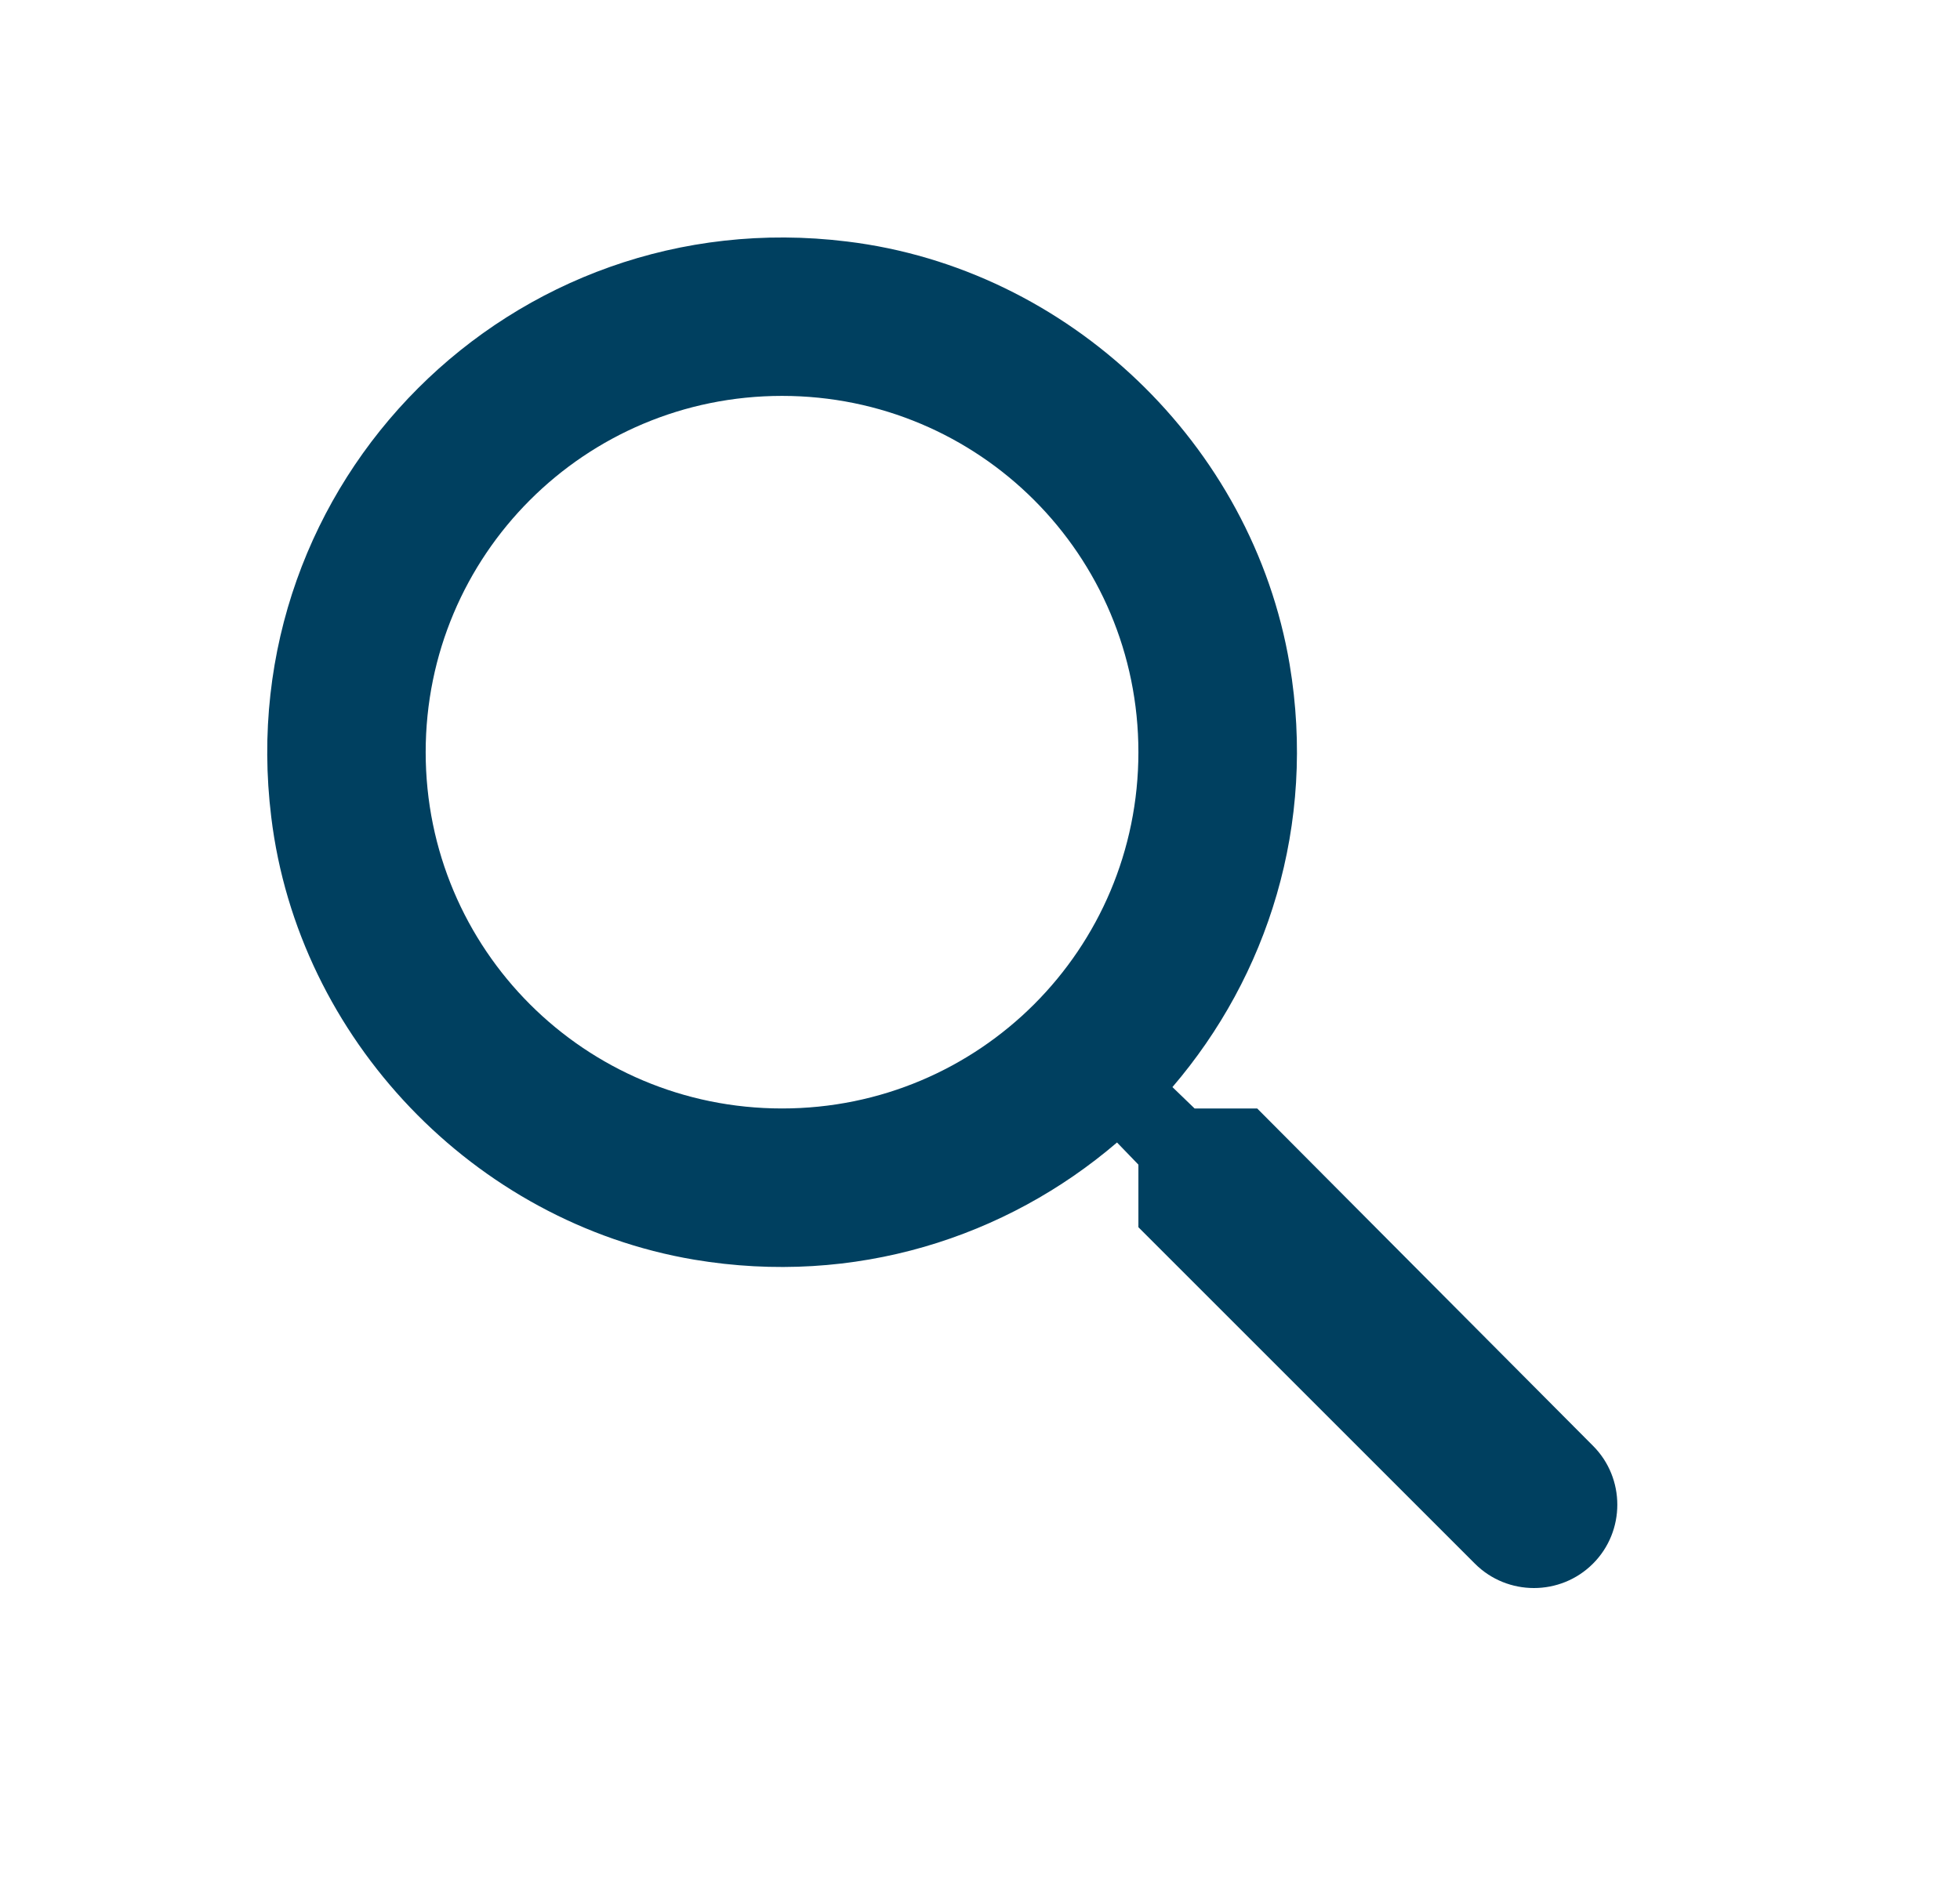 <svg xmlns="http://www.w3.org/2000/svg" width="33" height="32" viewBox="0 0 33 32" fill="none"><path d="M21.167 18.667H20.113L19.74 18.307C21.34 16.44 22.167 13.893 21.713 11.187C21.087 7.48 17.993 4.52 14.26 4.067C8.62 3.373 3.873 8.12 4.567 13.76C5.02 17.493 7.98 20.587 11.687 21.213C14.393 21.667 16.94 20.84 18.807 19.24L19.167 19.613V20.667L24.833 26.333C25.38 26.88 26.273 26.88 26.82 26.333C27.367 25.787 27.367 24.893 26.82 24.347L21.167 18.667ZM13.167 18.667C9.847 18.667 7.167 15.987 7.167 12.667C7.167 9.347 9.847 6.667 13.167 6.667C16.487 6.667 19.167 9.347 19.167 12.667C19.167 15.987 16.487 18.667 13.167 18.667Z" fill="#004060"></path></svg>